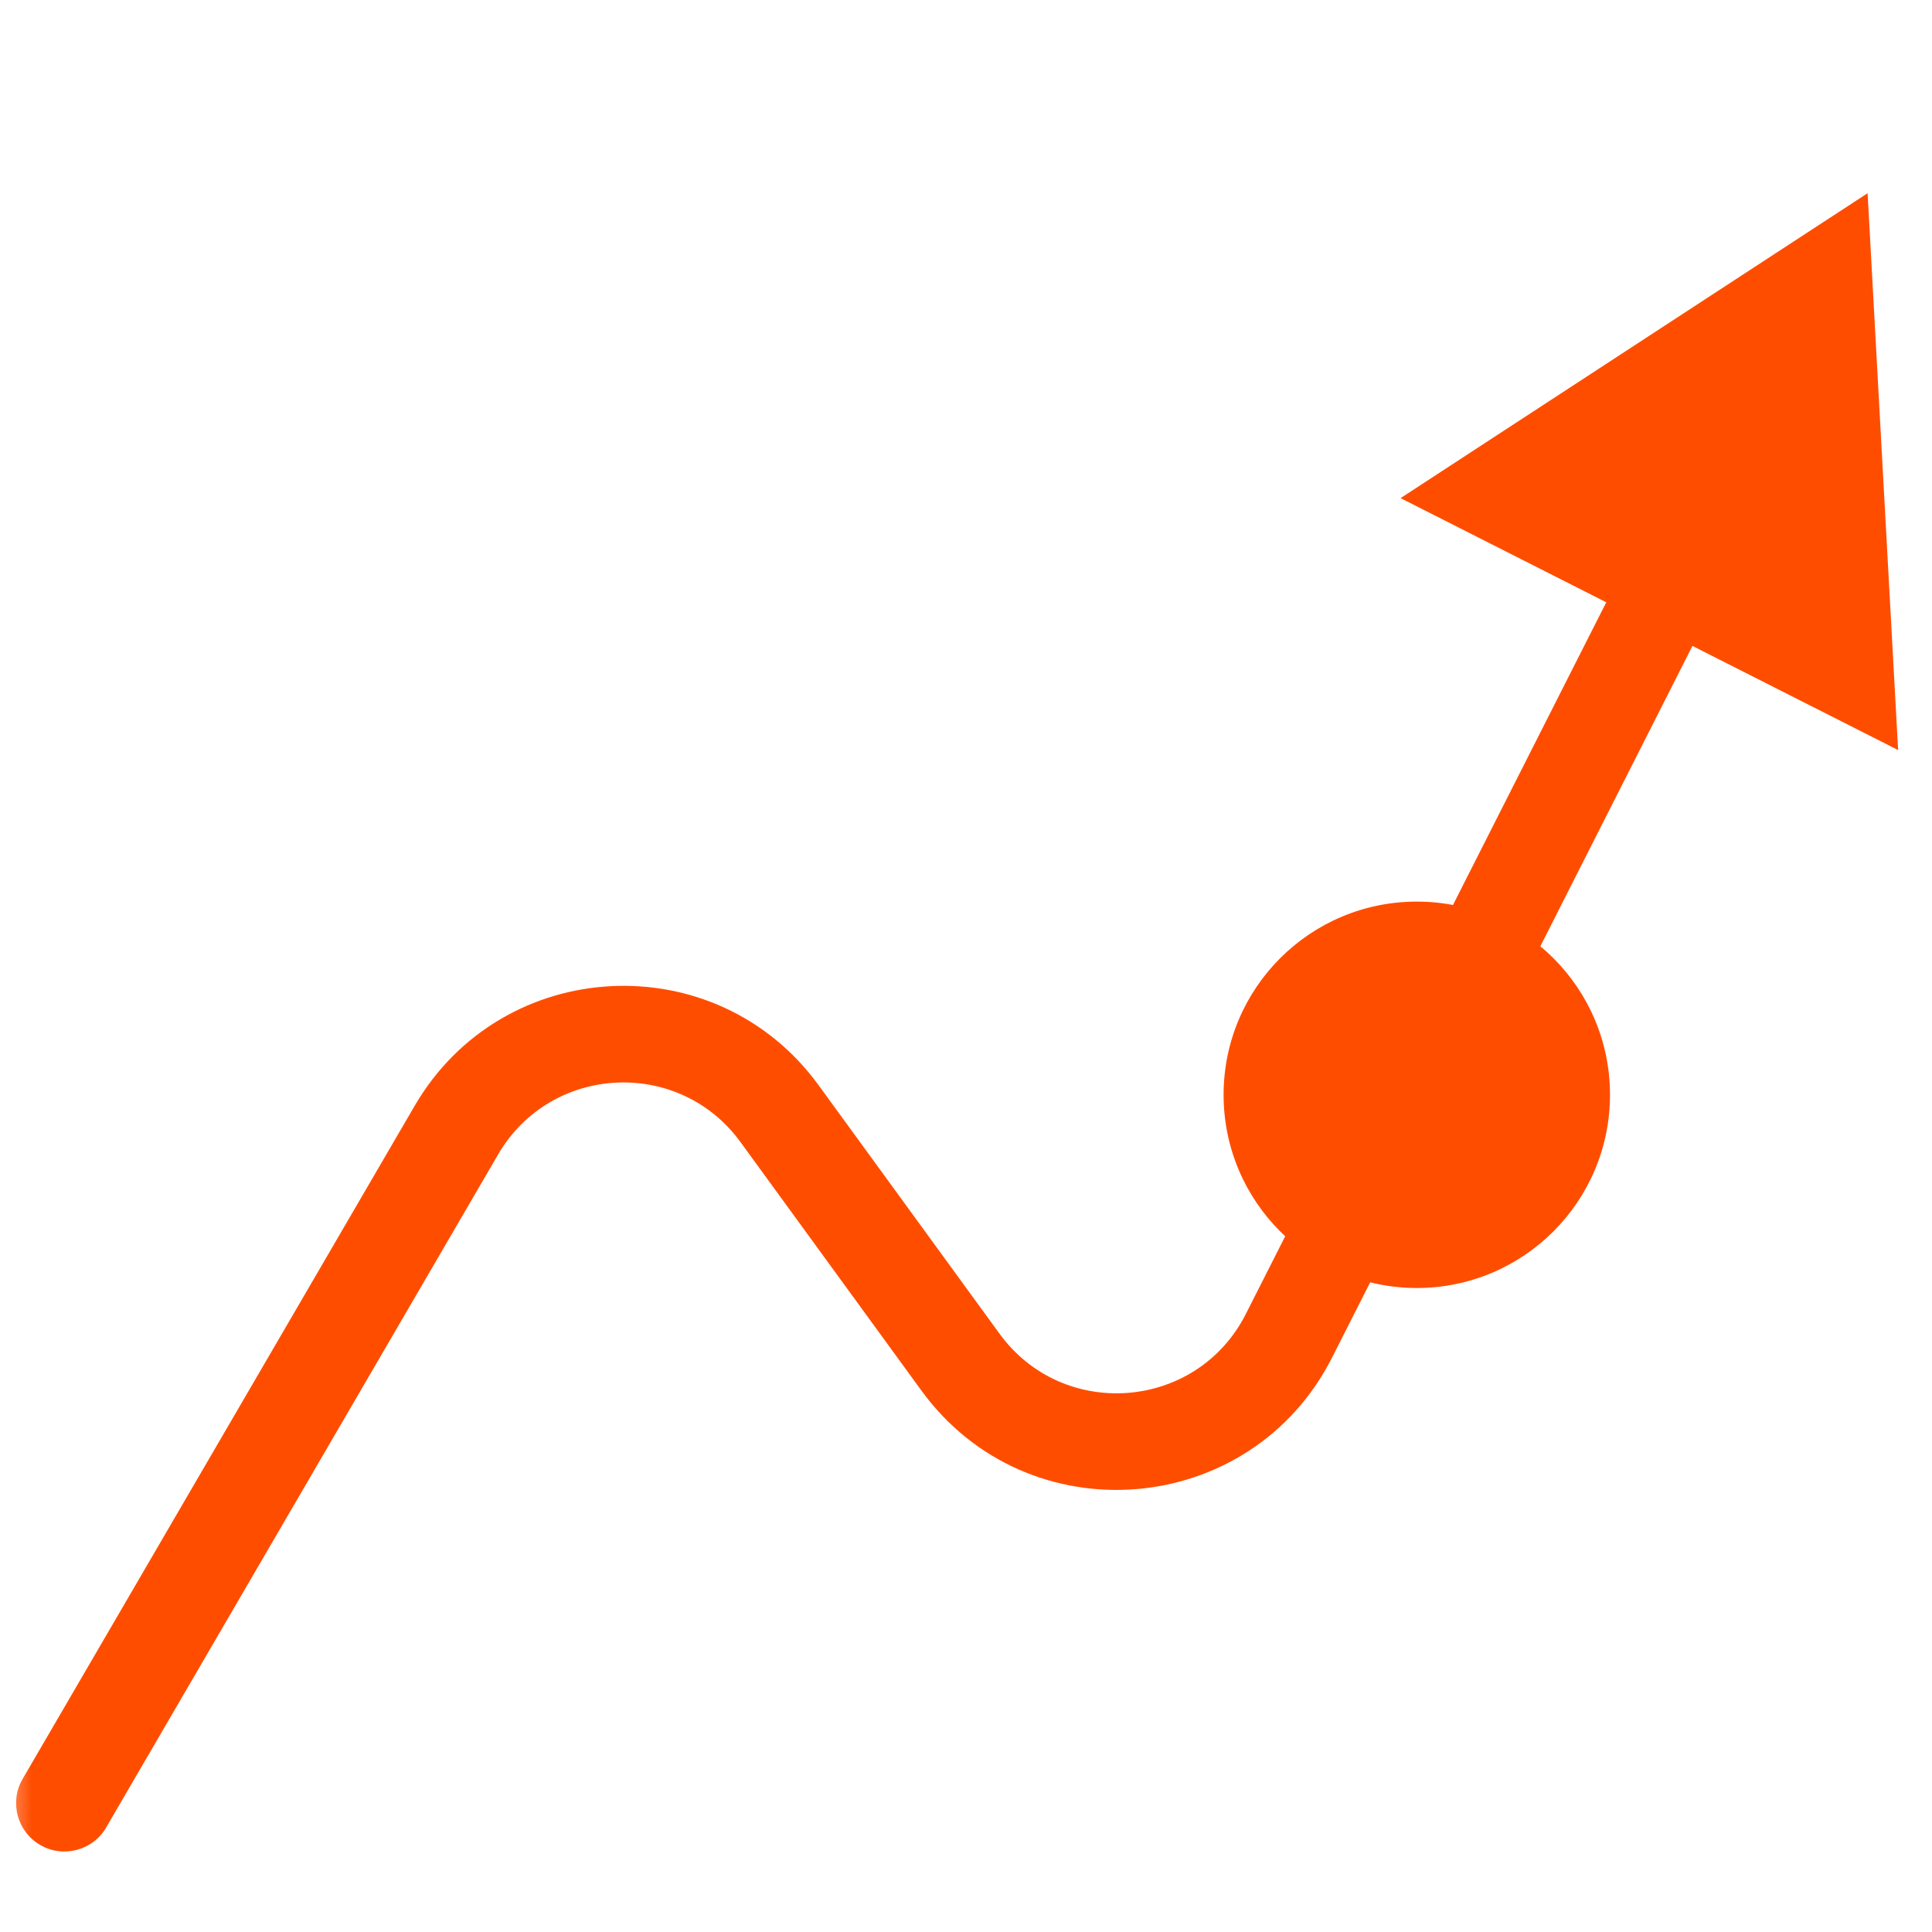 <svg width="30" height="30" viewBox="0 0 30 30" fill="none" xmlns="http://www.w3.org/2000/svg">
<mask id="mask0_1_12372" style="mask-type:alpha" maskUnits="userSpaceOnUse" x="0" y="0" width="30" height="30">
<rect width="30" height="30" fill="#D9D9D9"/>
</mask>
<g mask="url(#mask0_1_12372)">
<path d="M0.352 27.622C0.143 27.98 0.265 28.44 0.623 28.648C0.98 28.857 1.44 28.735 1.648 28.378L0.352 27.622ZM29 3L21.748 7.735L29.474 11.647L29 3ZM20.015 20.741L19.346 20.402L20.015 20.741ZM1 28L1.648 28.378L7.735 17.926L7.087 17.548L6.439 17.171L0.352 27.622L1 28ZM12.105 17.292L11.498 17.734L14.307 21.592L14.914 21.151L15.52 20.709L12.711 16.851L12.105 17.292ZM20.015 20.741L20.685 21.079L26.619 9.361L25.95 9.022L25.281 8.683L19.346 20.402L20.015 20.741ZM14.914 21.151L14.307 21.592C15.957 23.858 19.418 23.58 20.685 21.079L20.015 20.741L19.346 20.402C18.587 21.902 16.51 22.069 15.52 20.709L14.914 21.151ZM7.087 17.548L7.735 17.926C8.553 16.522 10.543 16.421 11.498 17.734L12.105 17.292L12.711 16.851C11.118 14.662 7.801 14.832 6.439 17.171L7.087 17.548Z" fill="#FF4D00"/>
<circle cx="22" cy="17" r="3" fill="#FF4D00"/>
</g>
</svg>
